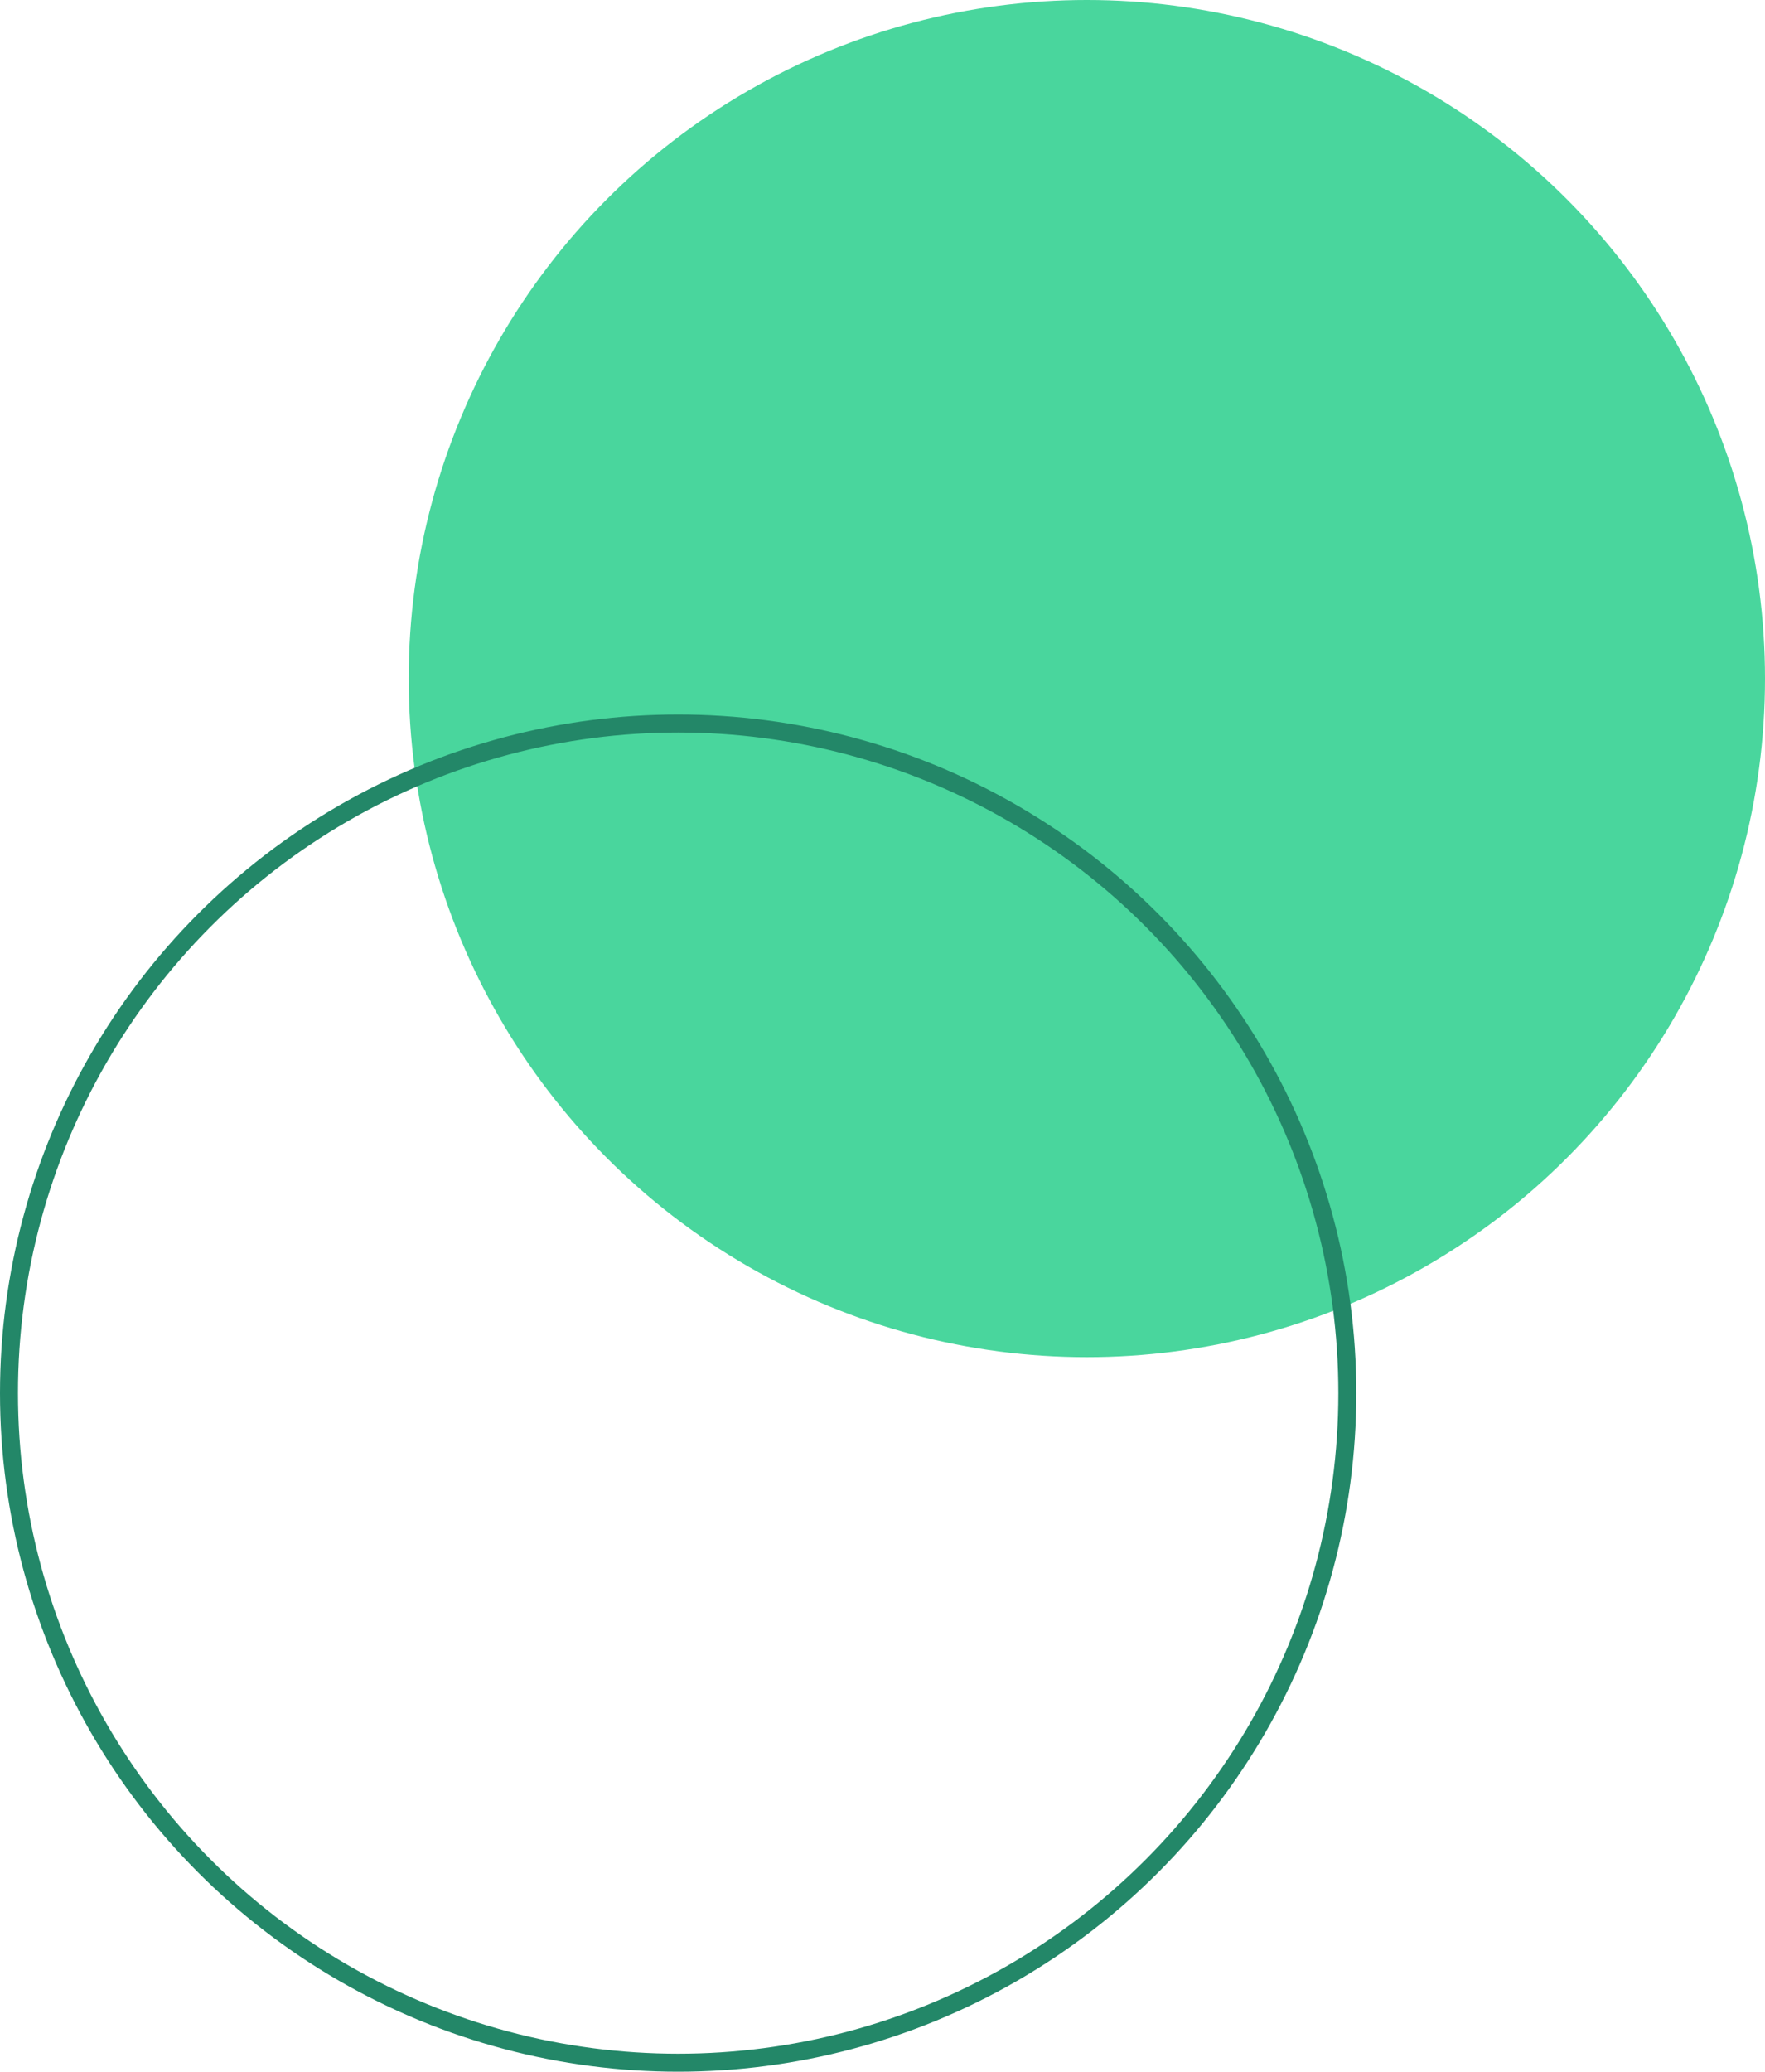 <svg width="393" height="461" viewBox="0 0 393 461" fill="none" xmlns="http://www.w3.org/2000/svg">
<circle cx="242" cy="151" r="151" fill="#49D69D"/>
<circle cx="151" cy="310" r="149" stroke="#238768" stroke-width="4"/>
</svg>
